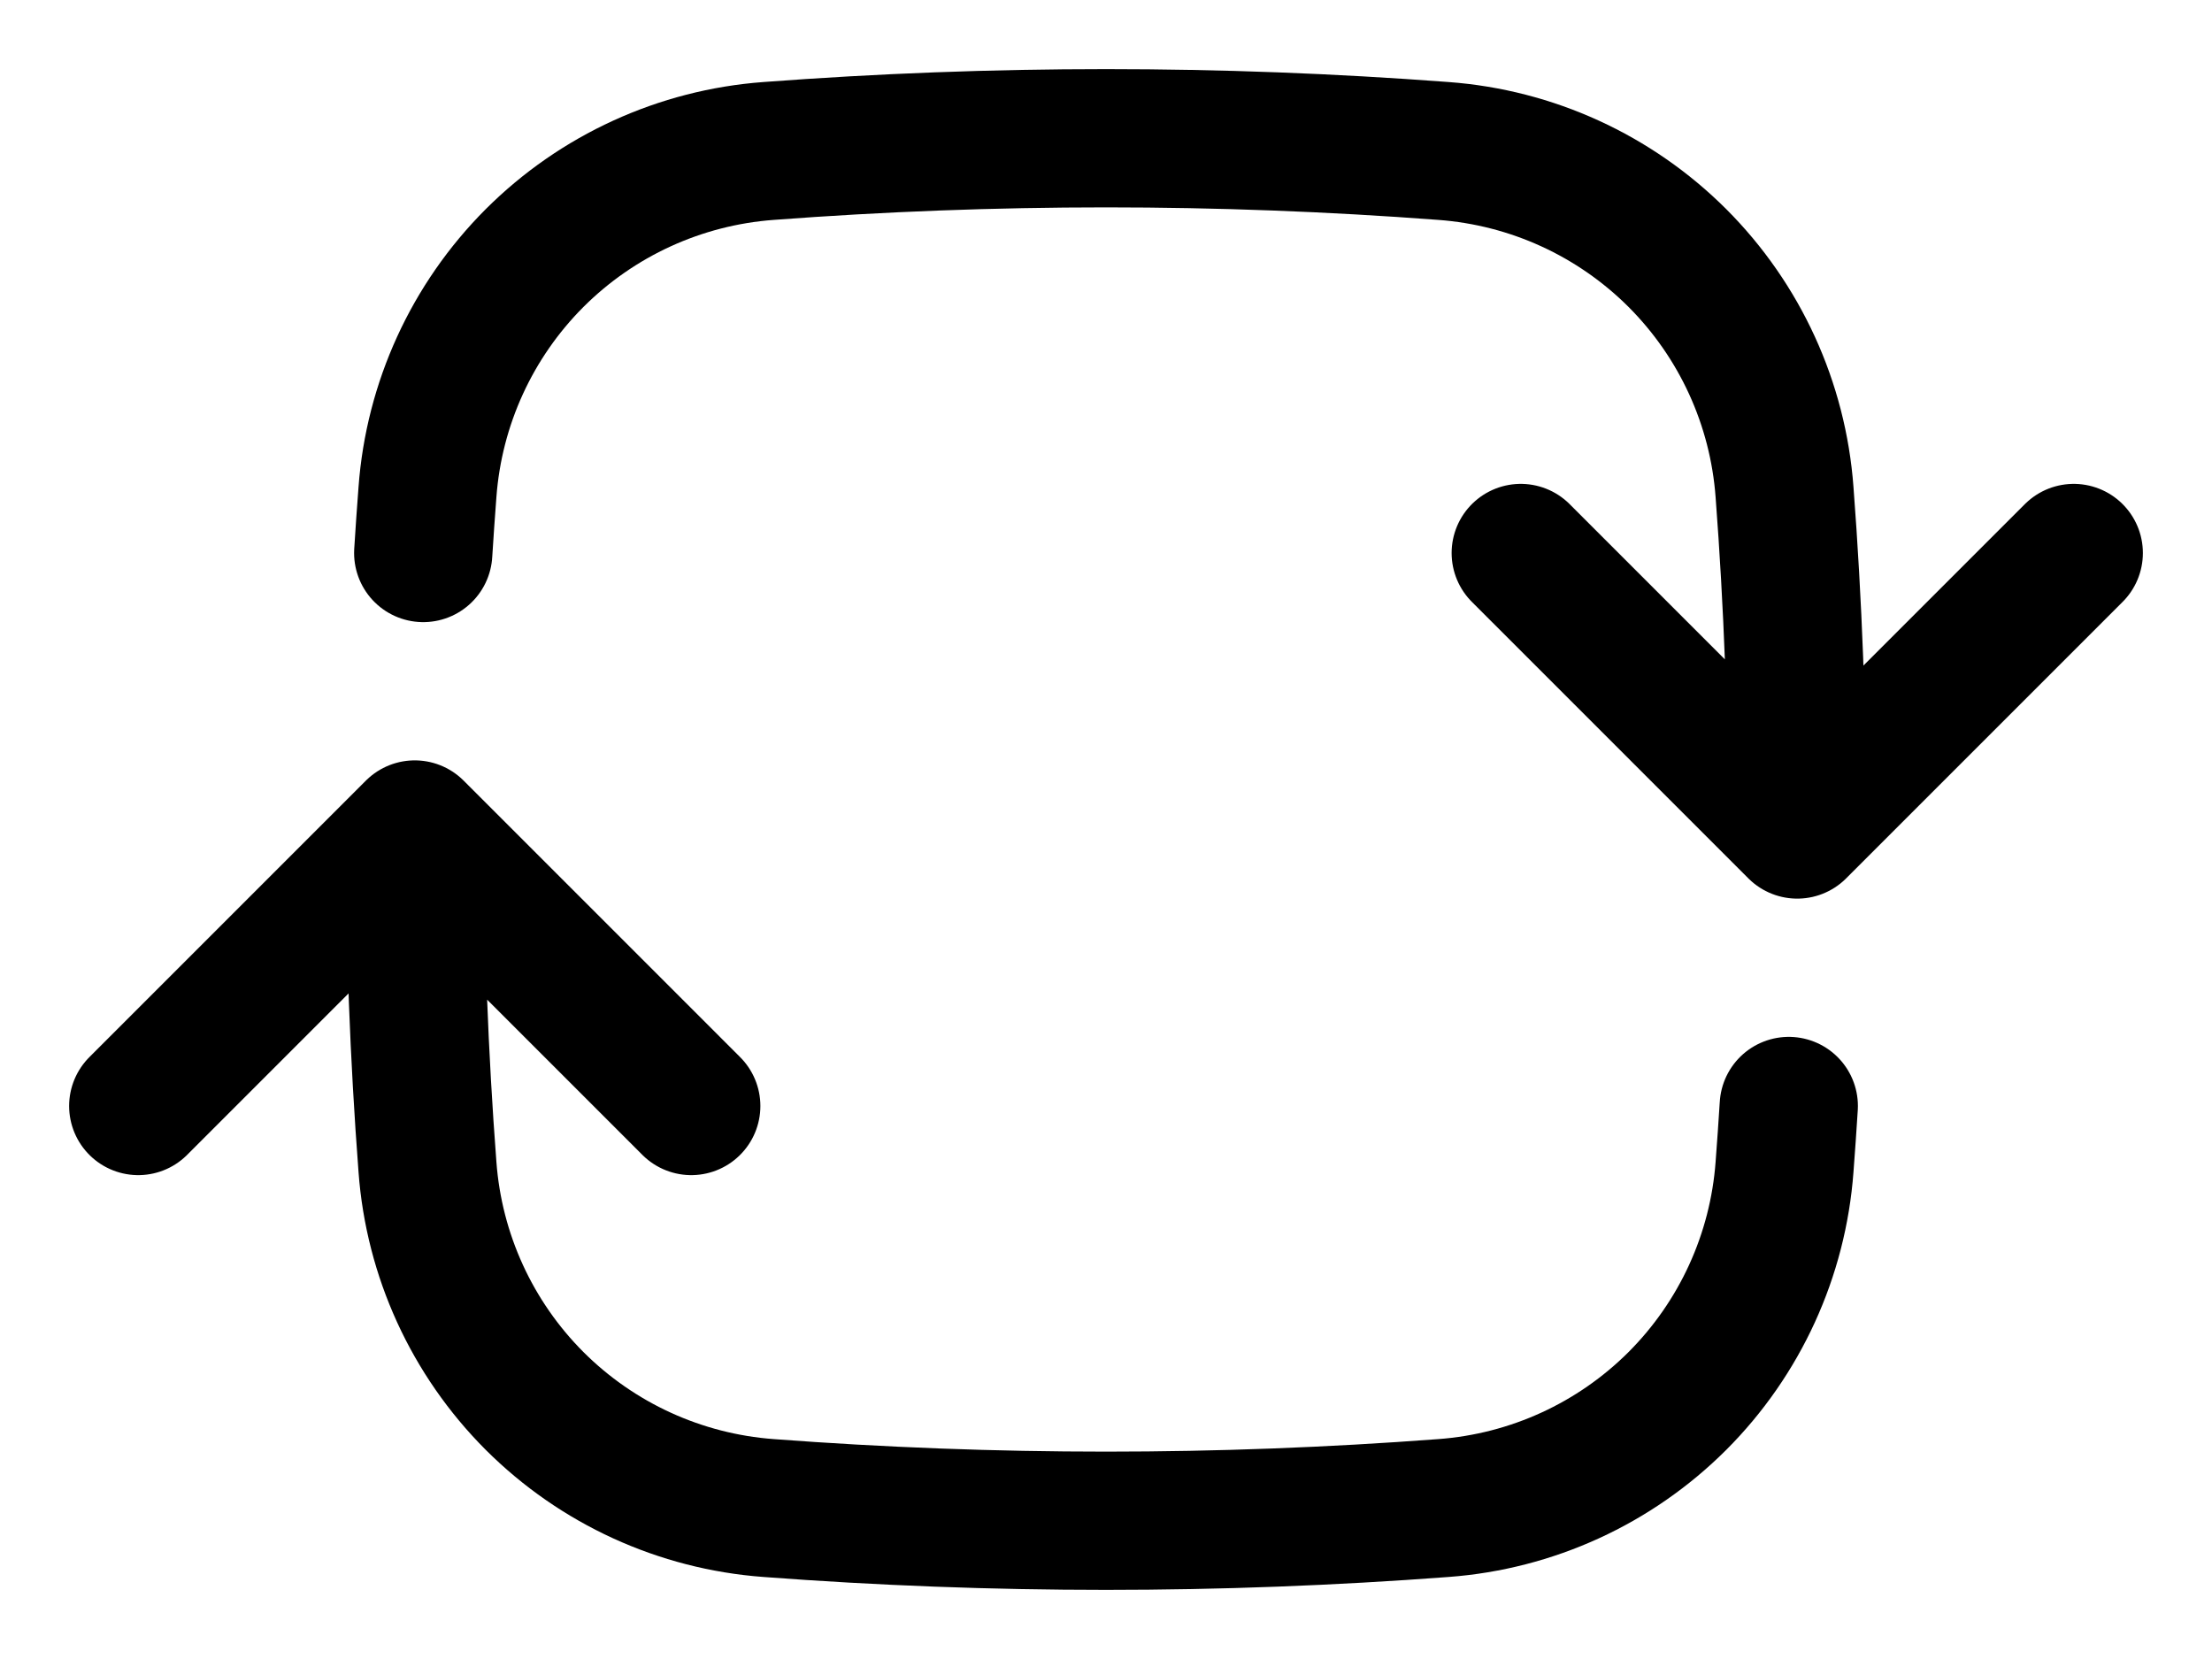<svg width="24" height="18" viewBox="0 0 24 18" fill="none" xmlns="http://www.w3.org/2000/svg">
<path d="M19.5 9C19.5 7.768 19.454 6.547 19.362 5.338C19.291 4.38 18.879 3.48 18.2 2.8C17.52 2.121 16.62 1.709 15.662 1.638C13.224 1.454 10.776 1.454 8.338 1.638C7.38 1.709 6.48 2.121 5.8 2.8C5.121 3.48 4.709 4.38 4.638 5.338C4.621 5.558 4.606 5.779 4.592 6M19.5 9L22.5 6M19.5 9L16.5 6M4.5 9C4.5 10.232 4.546 11.453 4.638 12.662C4.709 13.62 5.121 14.52 5.8 15.2C6.48 15.879 7.38 16.291 8.338 16.362C10.776 16.546 13.224 16.546 15.662 16.362C16.62 16.291 17.52 15.879 18.2 15.2C18.879 14.52 19.291 13.62 19.362 12.662C19.379 12.442 19.394 12.221 19.408 12M4.5 9L7.5 12M4.5 9L1.5 12" stroke="black" stroke-width="1.5" stroke-linecap="round" stroke-linejoin="round"/>
</svg>

